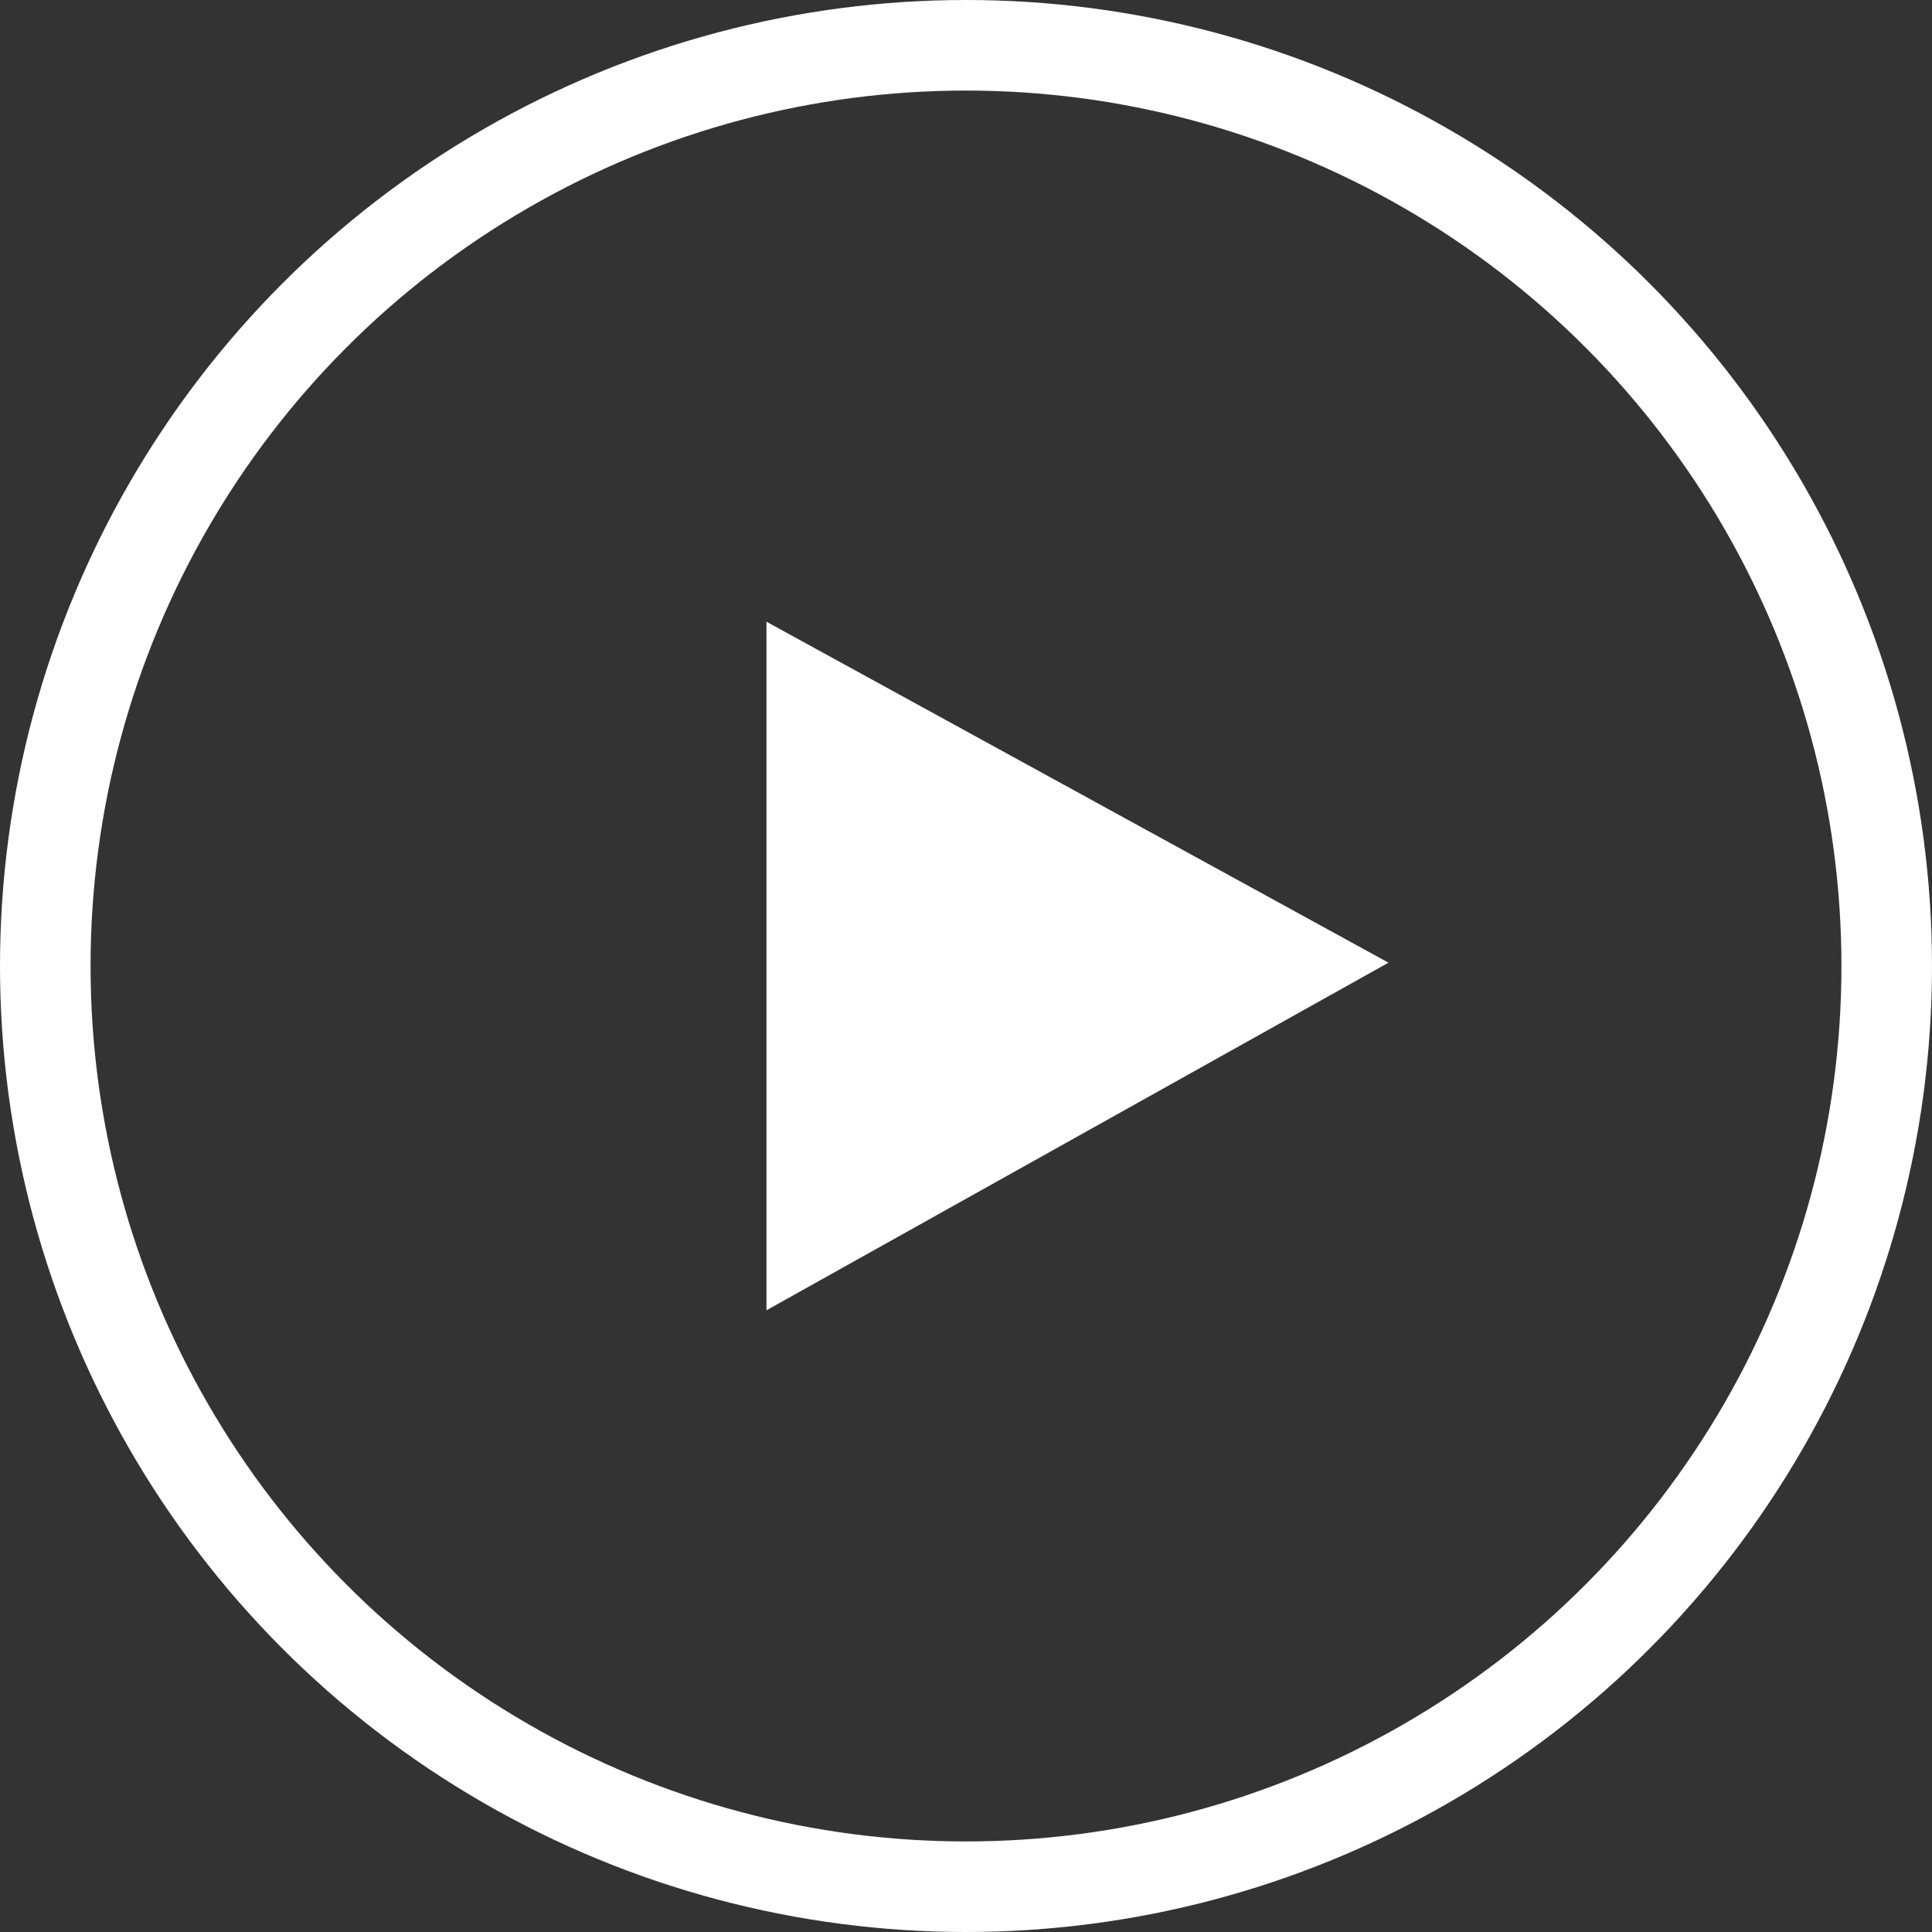 <?xml version="1.0" encoding="UTF-8"?>
<svg xmlns="http://www.w3.org/2000/svg" viewBox="0 0 128 128"><rect x="0" y="0" width="128" height="128" fill="#333333" stroke="none"/><defs><style>.cls-1,.cls-2{fill:none;}.cls-2{stroke:#fff;stroke-width:6px;}.cls-3{fill:#fff;fill-rule:evenodd;}</style></defs><g id="Layer_2" data-name="Layer 2"><g id="Homepage_02" data-name="Homepage 02"><g id="Content_Area_Mid_1" data-name="Content Area Mid 1"><circle id="circle" class="cls-1" cx="64" cy="64" r="61"/><circle id="circle-2" data-name="circle" class="cls-2" cx="64" cy="64" r="61"/></g><polygon class="cls-3" points="50.78 41.19 50.78 86.81 91.99 63.78 50.78 41.19"/></g></g></svg>